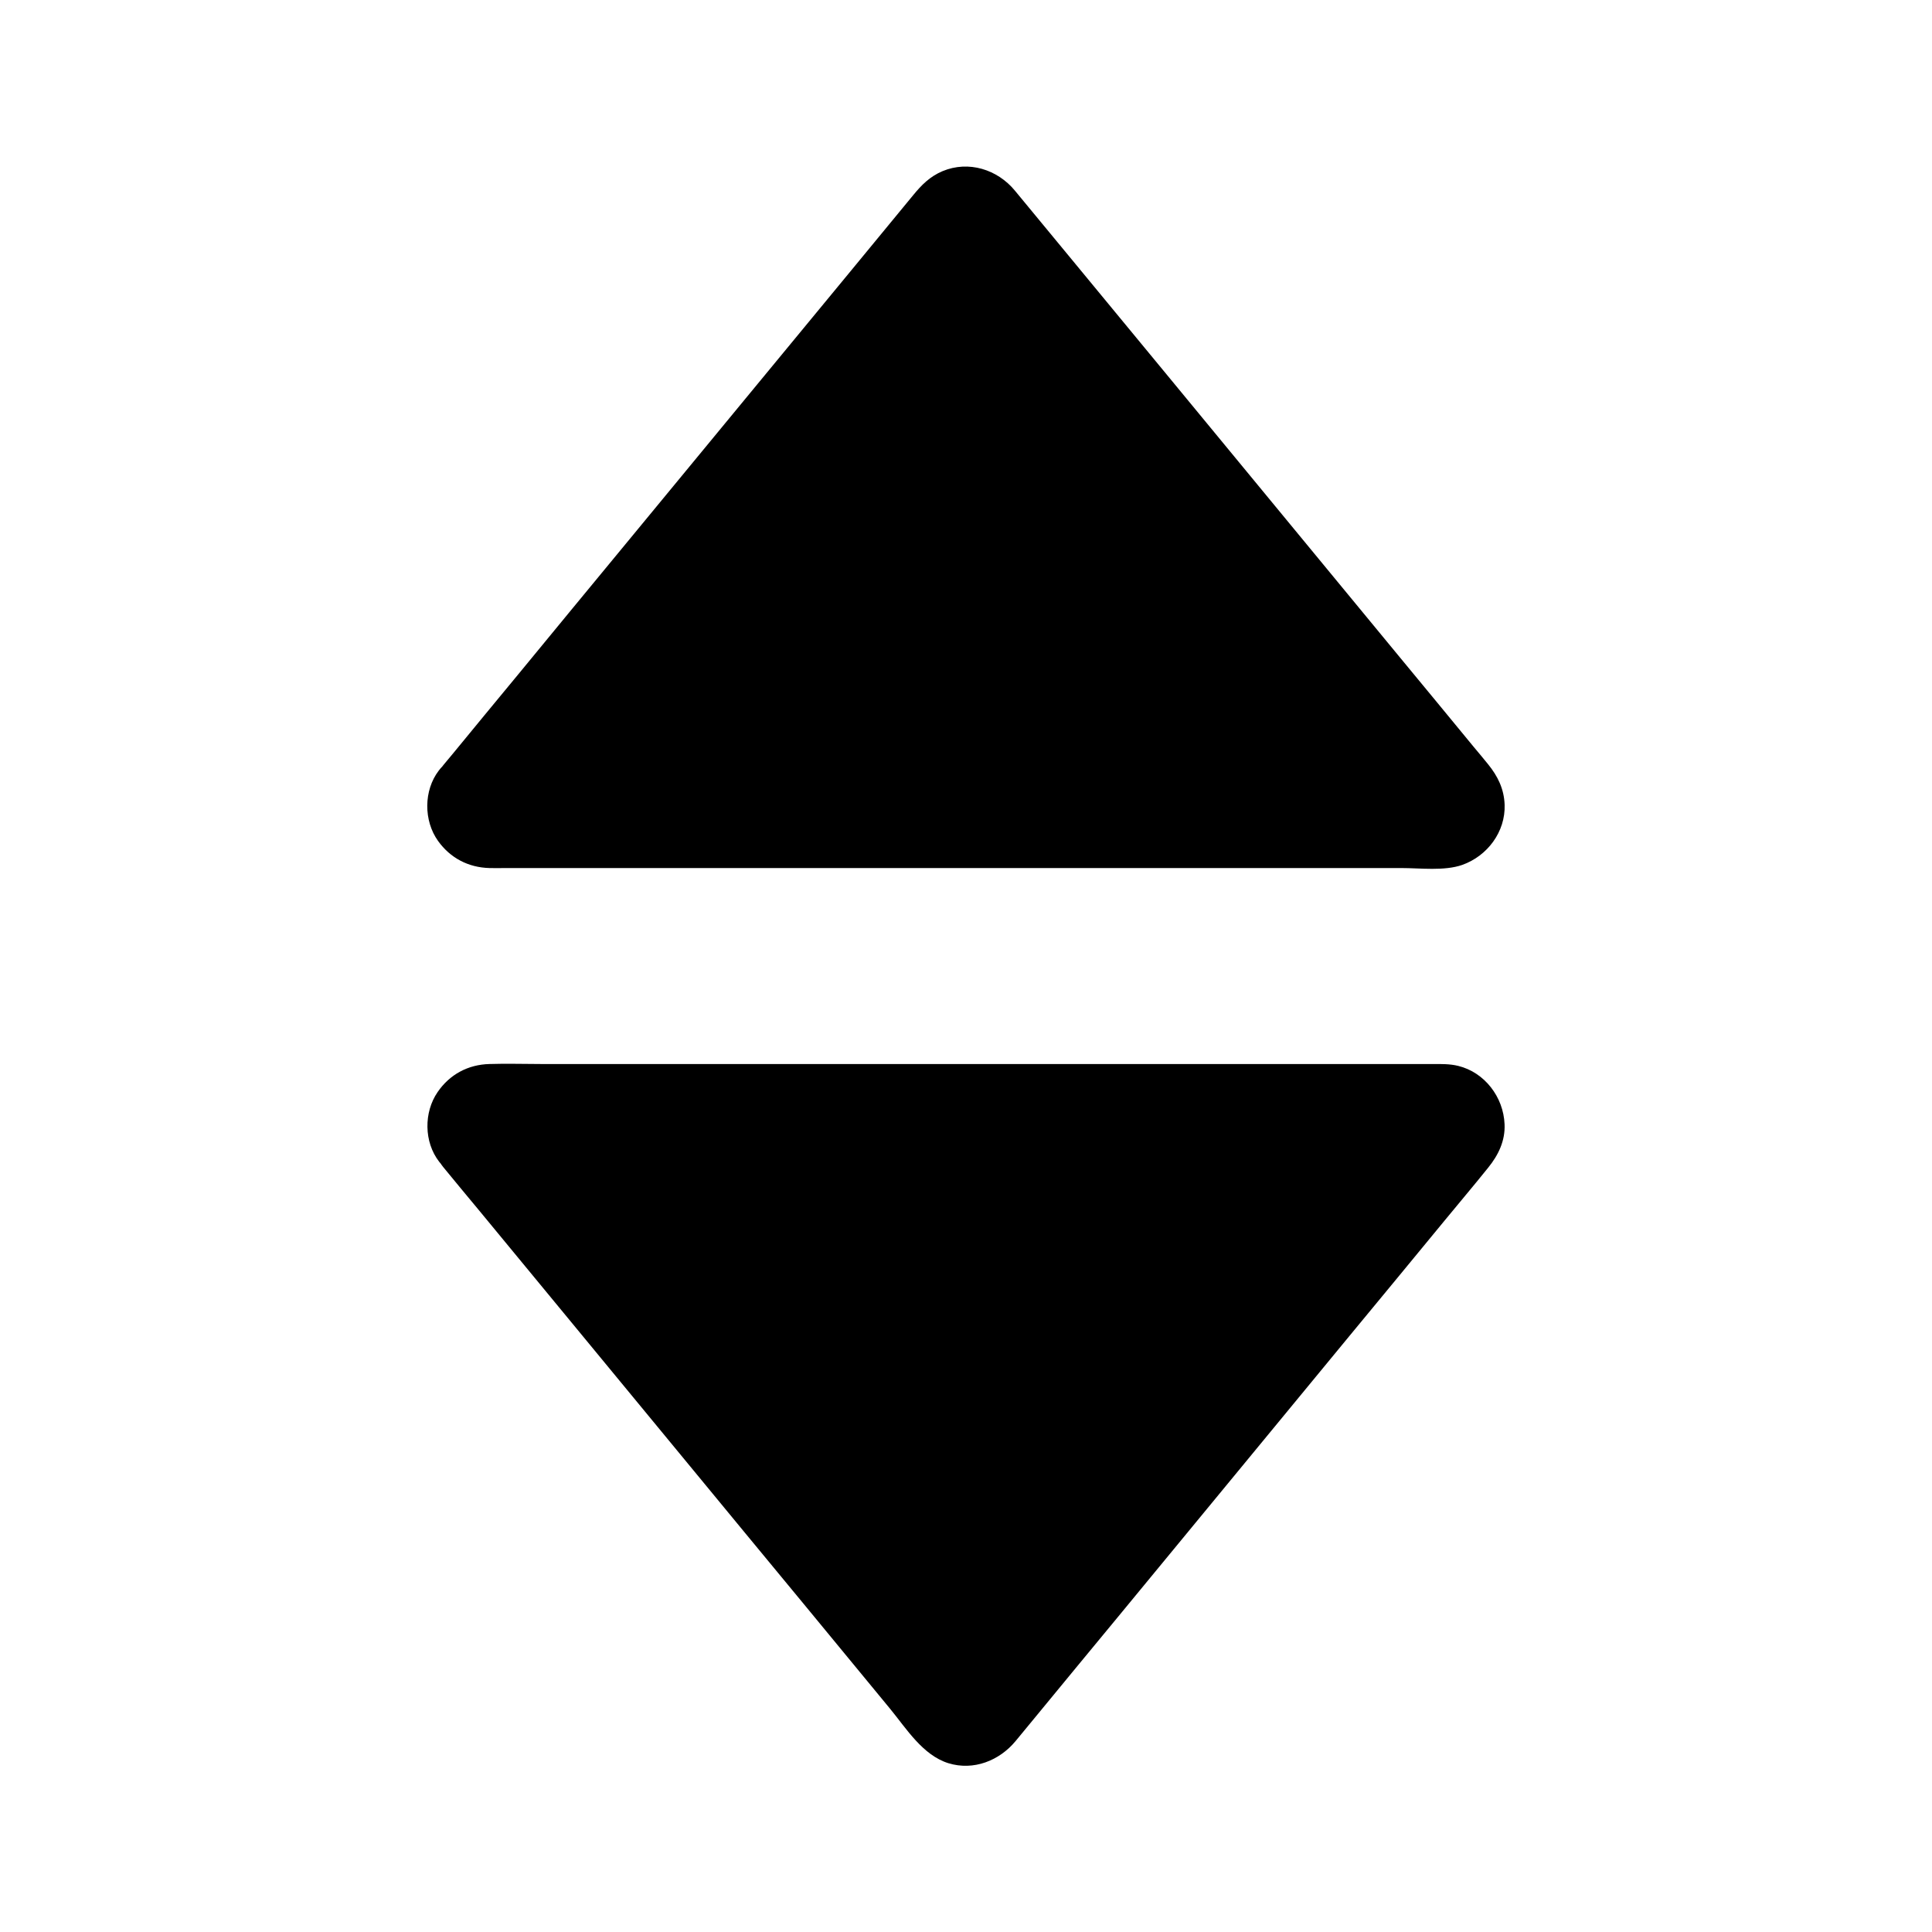 <?xml version="1.0" encoding="UTF-8"?>
<!-- The Best Svg Icon site in the world: iconSvg.co, Visit us! https://iconsvg.co -->
<svg fill="#000000" width="800px" height="800px" version="1.1" viewBox="144 144 512 512" xmlns="http://www.w3.org/2000/svg">
 <g>
  <path d="m266.71 351.83 126.35-153.26c3.59-4.379 10.281-4.379 13.922 0l126.35 153.26c4.82 5.856 0.688 14.762-6.938 14.762l-252.74-0.004c-7.625 0-11.809-8.855-6.938-14.758z"/>
  <path d="m271.93 357.05c3.102-3.738 6.199-7.477 9.25-11.266 7.723-9.398 15.449-18.746 23.223-28.141 10.035-12.152 20.023-24.305 30.062-36.457 10.137-12.25 20.223-24.551 30.355-36.801 7.871-9.543 15.695-19.039 23.566-28.586 3.297-3.984 6.496-8.07 9.891-11.957 0.148-0.195 1.277-1.23 0.688-0.789-0.688 0.543 1.523-0.641 0.543-0.297-0.641 0.246 1.918 0 0.195 0 1.477 0-0.984-0.051 0.492 0 0.098 0 1.133 0.344 0.297 0.051-0.934-0.344 0.297 0.148 0.246 0.148 0.098 0 0.984 0.688 0.297 0.148-0.641-0.492 0.195 0.195 0.246 0.297 0.148 0.148 0.297 0.344 0.441 0.492 0.246 0.297 0.492 0.59 0.738 0.887 1.672 2.016 3.344 4.035 4.969 6.051 6.887 8.363 13.777 16.727 20.664 25.094 9.691 11.758 19.387 23.52 29.078 35.277 10.281 12.496 20.613 24.992 30.898 37.492 8.562 10.383 17.121 20.762 25.684 31.145 4.527 5.461 9.004 10.973 13.531 16.434 0.195 0.246 0.441 0.59 0.688 0.836 0.051 0-1.23-1.625-0.59-0.738 0.148 0.246 0.297 0.543 0.492 0.789-0.098-0.098-0.297-1.18-0.148-0.441 0.051 0.246 0.148 0.543 0.246 0.836 0.344 1.133 0.195-0.934-0.051 0.246-0.051 0.195-0.195 1.082 0 0.098 0.297-1.133-0.098 0.246-0.148 0.344-0.441 0.641 0.195-0.395 0.246-0.492-0.148 0.246-0.246 0.492-0.395 0.738s-0.297 0.441-0.441 0.688c0.148-0.246 0.395-0.984 0.297-0.441-0.051 0.148-0.492 0.441-0.59 0.59 0.195-0.195 0.641-0.836 0.395-0.344-0.098 0.148-0.59 0.297-0.738 0.395 0.441-0.297 0.984-0.395 0.148-0.148-1.23 0.395 0.934 0.098-0.441 0.051h-0.098-0.543-2.117-21.598-37.246-46.594-49.051-44.82-33.852c-5.41 0-10.773 0.051-16.188 0h-0.441-0.098c-0.098 0 0-0.051-0.344 0-0.789 0.098 0.246 0.051 0.441 0.098-0.148-0.051-0.789-0.098-0.836-0.195-0.148-0.297 0-0.051 0.441 0.246-0.148-0.098-0.641-0.246-0.738-0.395-0.246-0.492 0.195 0.148 0.395 0.344-0.098-0.148-0.543-0.395-0.59-0.59-0.098-0.543 0.148 0.195 0.297 0.441-0.148-0.246-0.297-0.441-0.441-0.688-0.148-0.246-0.246-0.492-0.395-0.738 0.051 0.098 0.688 1.133 0.246 0.492-0.148-0.195-0.098-0.543-0.195-0.789 0 0 0.148 1.477 0.098 0.59 0-0.246 0.051-0.59 0-0.836 0.051 0.148-0.395 1.328-0.098 0.59 0.098-0.297 0.641-1.77 0.246-1.031-0.395 0.789 0.738-0.984 0.887-1.18 2.461-3.148 0.492-8.266-2.656-10.086-3.789-2.215-7.676-0.543-10.086 2.656-4.035 5.266-4.035 13.285-0.195 18.648 3.246 4.527 8.02 7.035 13.629 7.184 1.379 0.051 2.707 0 4.082 0h24.453 39.949 48.414 49.988 43.887 30.945c4.922 0 11.316 0.836 16.09-0.836 6.641-2.363 11.465-8.758 11.219-15.941-0.148-4.184-1.82-7.578-4.379-10.727-1.23-1.523-2.508-3.051-3.789-4.574-6.496-7.871-12.941-15.742-19.434-23.566-9.789-11.855-19.582-23.762-29.371-35.621-10.527-12.793-21.105-25.586-31.637-38.375-8.906-10.773-17.809-21.598-26.715-32.375-4.82-5.856-9.645-11.711-14.465-17.516-4.625-5.609-12.25-8.02-19.141-5.164-3.394 1.426-5.609 3.691-7.824 6.394-5.512 6.691-11.02 13.383-16.531 20.074-9.25 11.219-18.547 22.484-27.797 33.703-10.629 12.891-21.254 25.781-31.883 38.672-9.445 11.465-18.895 22.879-28.289 34.34-5.856 7.086-11.711 14.168-17.516 21.254-0.836 0.984-1.625 1.969-2.461 2.953-2.508 3.051-3 7.43 0 10.43 2.598 2.496 7.859 2.984 10.418-0.113z"/>
  <path d="m266.71 448.12 126.35 153.26c3.59 4.379 10.281 4.379 13.922 0l126.35-153.26c4.82-5.856 0.688-14.762-6.938-14.762h-252.74c-7.625 0-11.809 8.855-6.938 14.762z"/>
  <path d="m261.5 453.33c3.199 3.887 6.394 7.773 9.645 11.66 8.02 9.742 16.09 19.484 24.109 29.227 10.332 12.547 20.664 25.043 30.996 37.59 10.234 12.398 20.418 24.797 30.652 37.145 7.676 9.297 15.352 18.598 23.027 27.945 4.281 5.215 8.609 12.25 15.398 14.367 6.691 2.066 13.531-0.688 17.809-5.856 1.77-2.164 3.543-4.281 5.312-6.445 7.231-8.809 14.516-17.613 21.746-26.371 10.035-12.203 20.121-24.402 30.16-36.605 10.43-12.645 20.859-25.34 31.293-37.984 8.414-10.184 16.828-20.367 25.238-30.602 3.836-4.676 7.723-9.25 11.512-13.973 2.707-3.344 4.527-7.133 4.328-11.512-0.297-7.184-5.266-13.727-12.301-15.449-2.262-0.543-4.43-0.492-6.742-0.492h-22.188-38.523-47.773-49.938-45.164-32.816c-4.527 0-9.055-0.148-13.578 0-5.656 0.148-10.527 2.754-13.727 7.43-3.691 5.363-3.641 13.234 0.395 18.449 2.41 3.148 6.348 4.82 10.086 2.656 3.102-1.82 5.117-6.938 2.656-10.086-0.344-0.492-0.641-1.082-1.031-1.523 0.098 0.098 0.297 1.18 0.148 0.441-0.051-0.246-0.148-0.543-0.246-0.836-0.344-1.133-0.195 0.934 0.051-0.246 0.051-0.195 0.195-1.082 0-0.098-0.297 1.133 0.098-0.246 0.148-0.344 0.441-0.641-0.195 0.395-0.246 0.492 0.148-0.246 0.246-0.492 0.395-0.738 0.148-0.246 0.297-0.441 0.441-0.688-0.148 0.246-0.395 0.984-0.297 0.441 0.051-0.148 0.492-0.441 0.59-0.59-0.195 0.195-0.641 0.836-0.395 0.344 0.098-0.148 0.59-0.297 0.738-0.395-0.441 0.297-0.984 0.395-0.148 0.148 1.23-0.395-0.934-0.098 0.441-0.051h0.098 0.492 5.656 26.176 40.148 47.824 48.66 42.707 30.109 8.168 2.016 0.492 0.098c0.195 0 0.441 0.051 0.641 0-1.672 0.051 0.738 0.344 0 0.051-1.133-0.441 1.328 0.887 0.297 0.148s1.082 1.18 0.246 0.195c-0.641-0.738 0.297 0.641 0.441 0.836 0.441 0.59-0.195-0.344-0.195-0.492 0.051 0.297 0.148 0.789 0.297 1.031 0 0-0.148-1.477-0.098-0.59 0 0.246-0.051 0.59 0 0.836-0.051-0.148 0.395-1.328 0.098-0.59-0.098 0.246-0.148 0.59-0.195 0.836-0.051 0.195-0.441 0.934-0.051 0.195 0.441-0.836-0.148 0.051-0.148 0.148 0 0.297-0.984 1.031 0.051 0 2.707-2.656 0.492-0.59 0.395-0.492-0.297 0.246-0.492 0.641-0.738 0.934-1.625 1.969-3.297 3.984-4.922 5.953-6.887 8.316-13.727 16.68-20.613 24.992-9.742 11.809-19.484 23.617-29.227 35.473-10.281 12.496-20.613 24.992-30.898 37.492-8.562 10.383-17.121 20.762-25.684 31.145-4.527 5.461-9.004 10.973-13.531 16.434-0.246 0.297-0.441 0.543-0.688 0.836-0.297 0.344-0.59 0.641-0.934 0.984 0.836-0.789-0.148 0.051-0.641 0.297 1.133-0.543-0.051-0.098-0.59 0 0.098 0 1.277-0.148 0.441-0.148-1.133 0 1.23 0.098 0.098 0.098-0.297 0-0.641-0.148-0.887-0.246 0.098 0 1.133 0.492 0.297 0.148-0.297-0.148-0.543-0.297-0.836-0.492 0.148 0.098 0.789 0.738 0.246 0.148-0.246-0.246-0.492-0.492-0.688-0.789-0.984-1.133-1.918-2.363-2.902-3.543-5.902-7.184-11.855-14.367-17.762-21.551-9.297-11.266-18.598-22.582-27.898-33.852-10.383-12.594-20.762-25.191-31.145-37.785-9.152-11.121-18.301-22.188-27.453-33.309-5.609-6.84-11.219-13.629-16.875-20.469-0.789-0.934-1.523-1.871-2.312-2.805-2.559-3.102-7.824-2.609-10.43 0-3.106 3.059-2.613 7.387-0.055 10.488z"/>
 </g>
</svg>